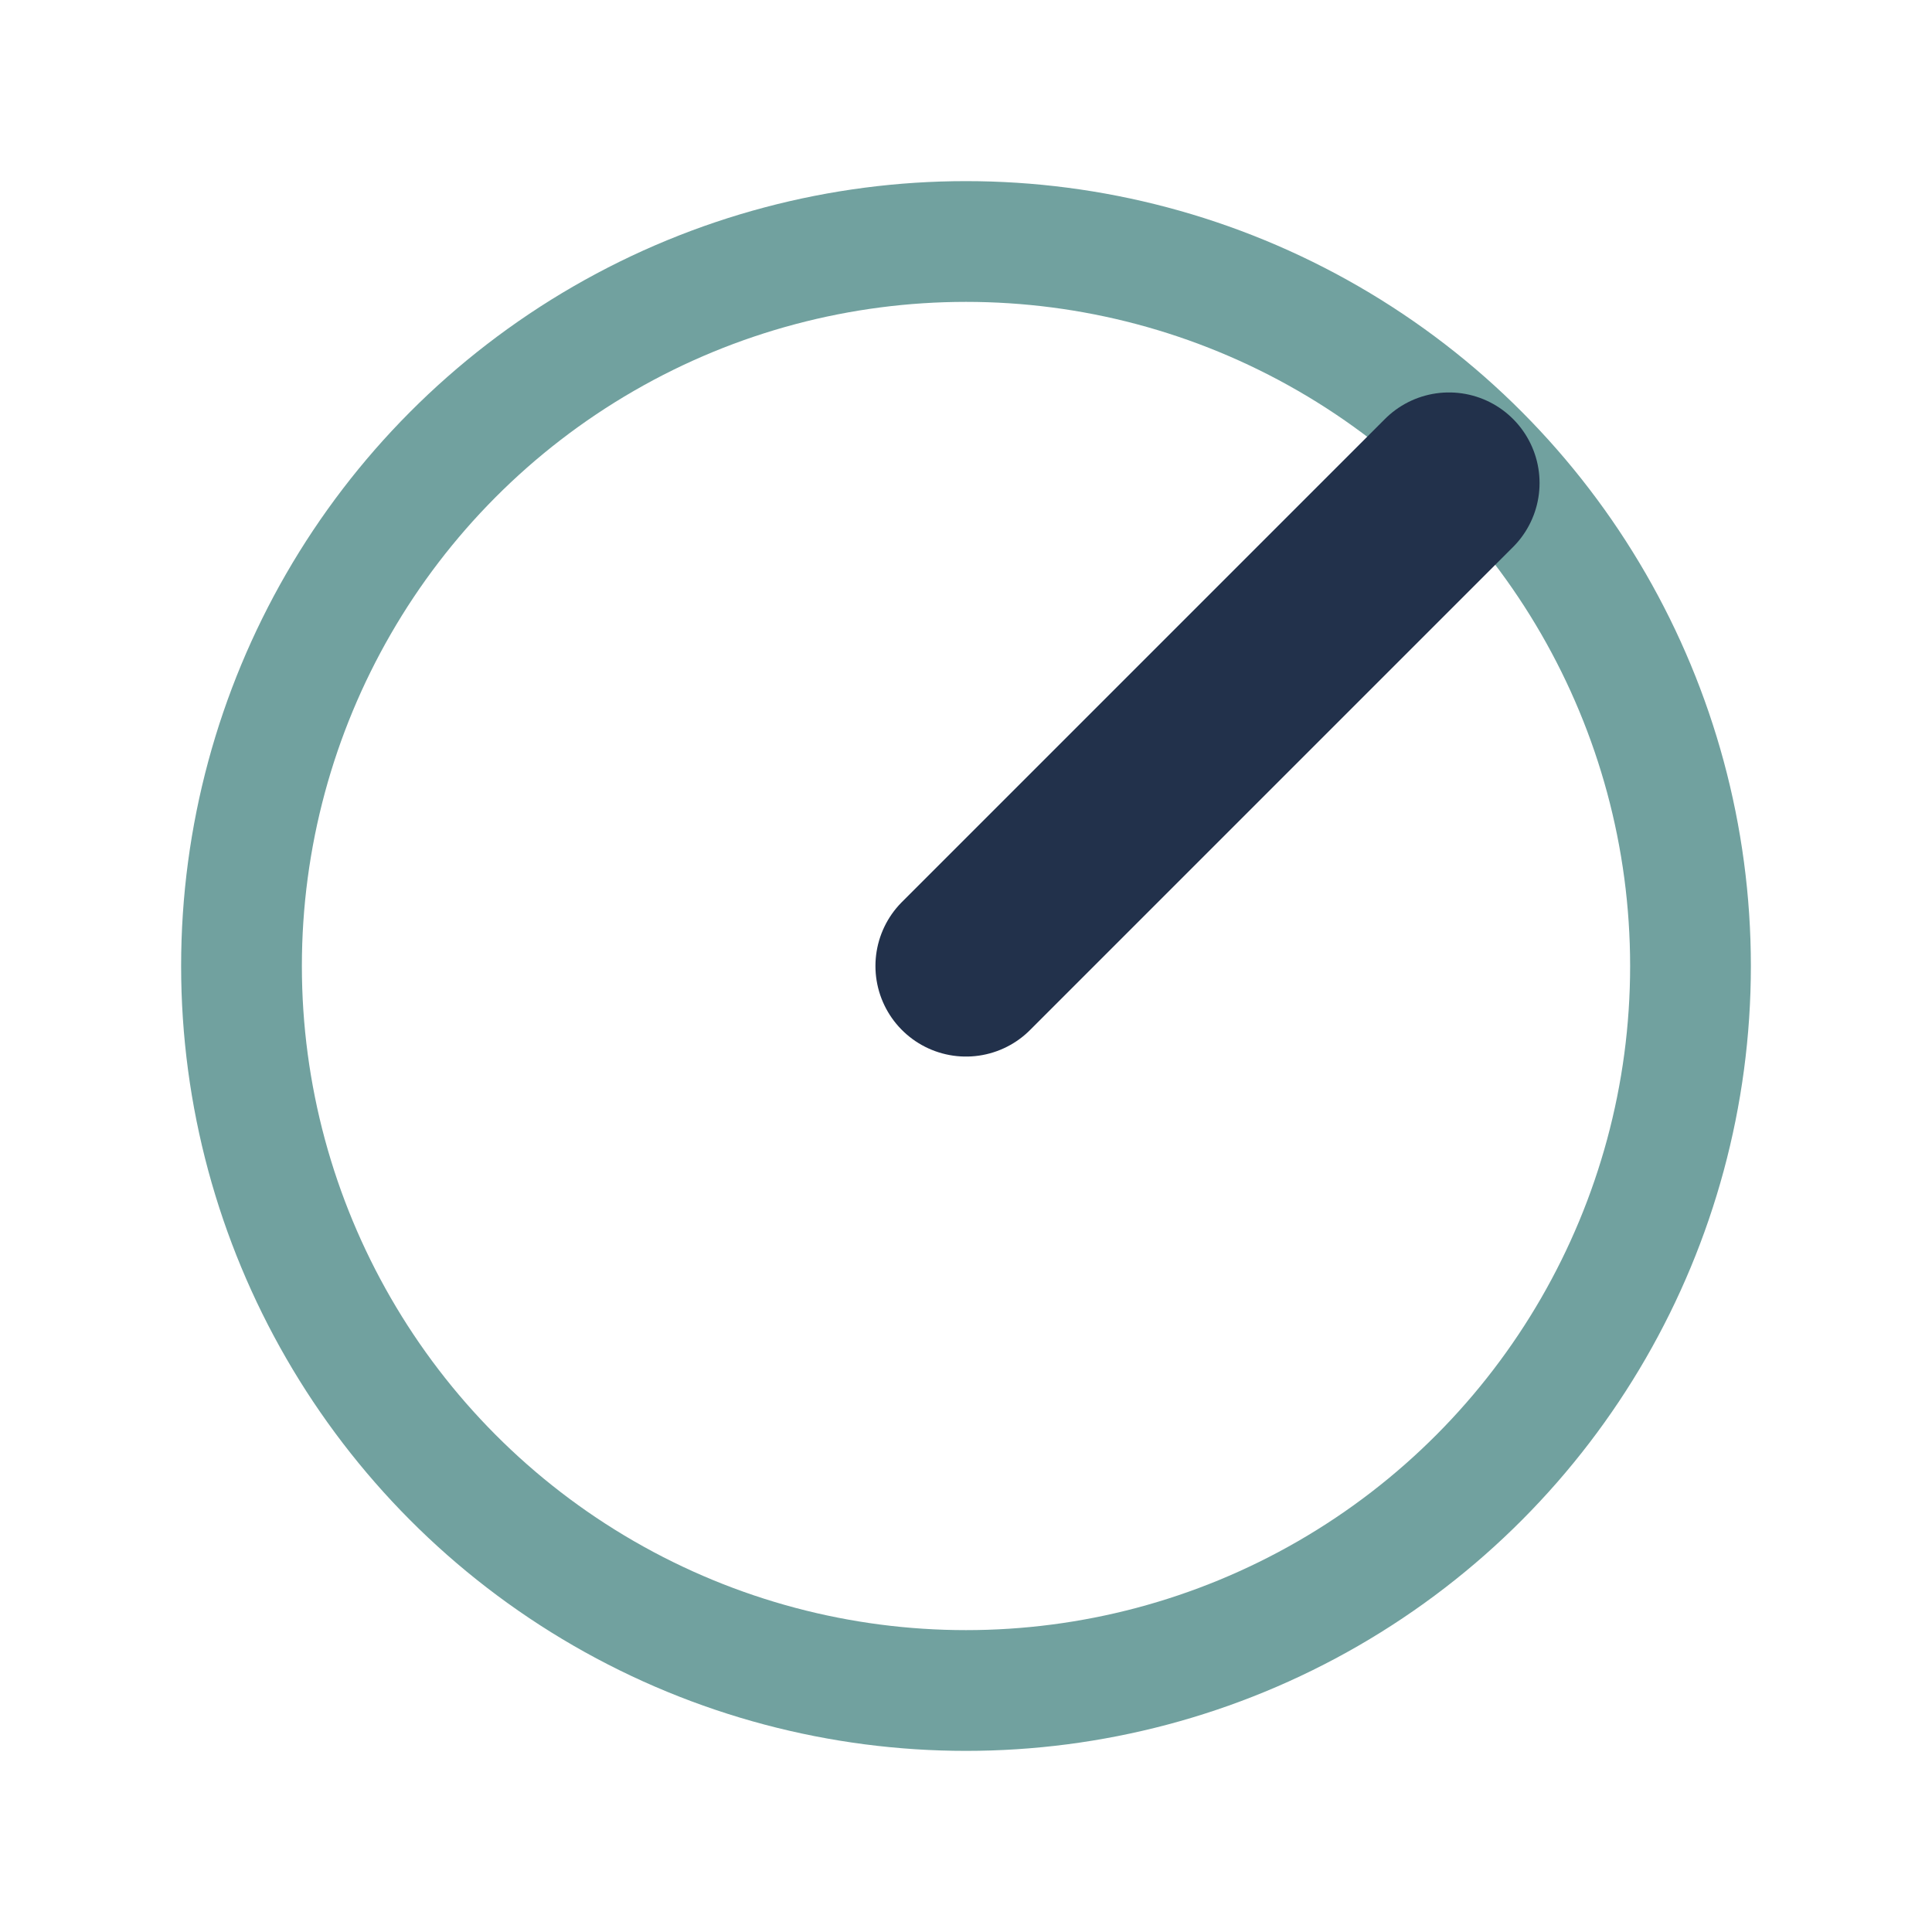 <?xml version="1.0" encoding="UTF-8"?>
<svg xmlns="http://www.w3.org/2000/svg" width="32" height="32" viewBox="0 0 32 32"><circle cx="16" cy="16" r="12" stroke="#71A19F" stroke-width="2" fill="none"/><path d="M16 16l8-8" stroke="#22314B" stroke-width="3" stroke-linecap="round"/></svg>